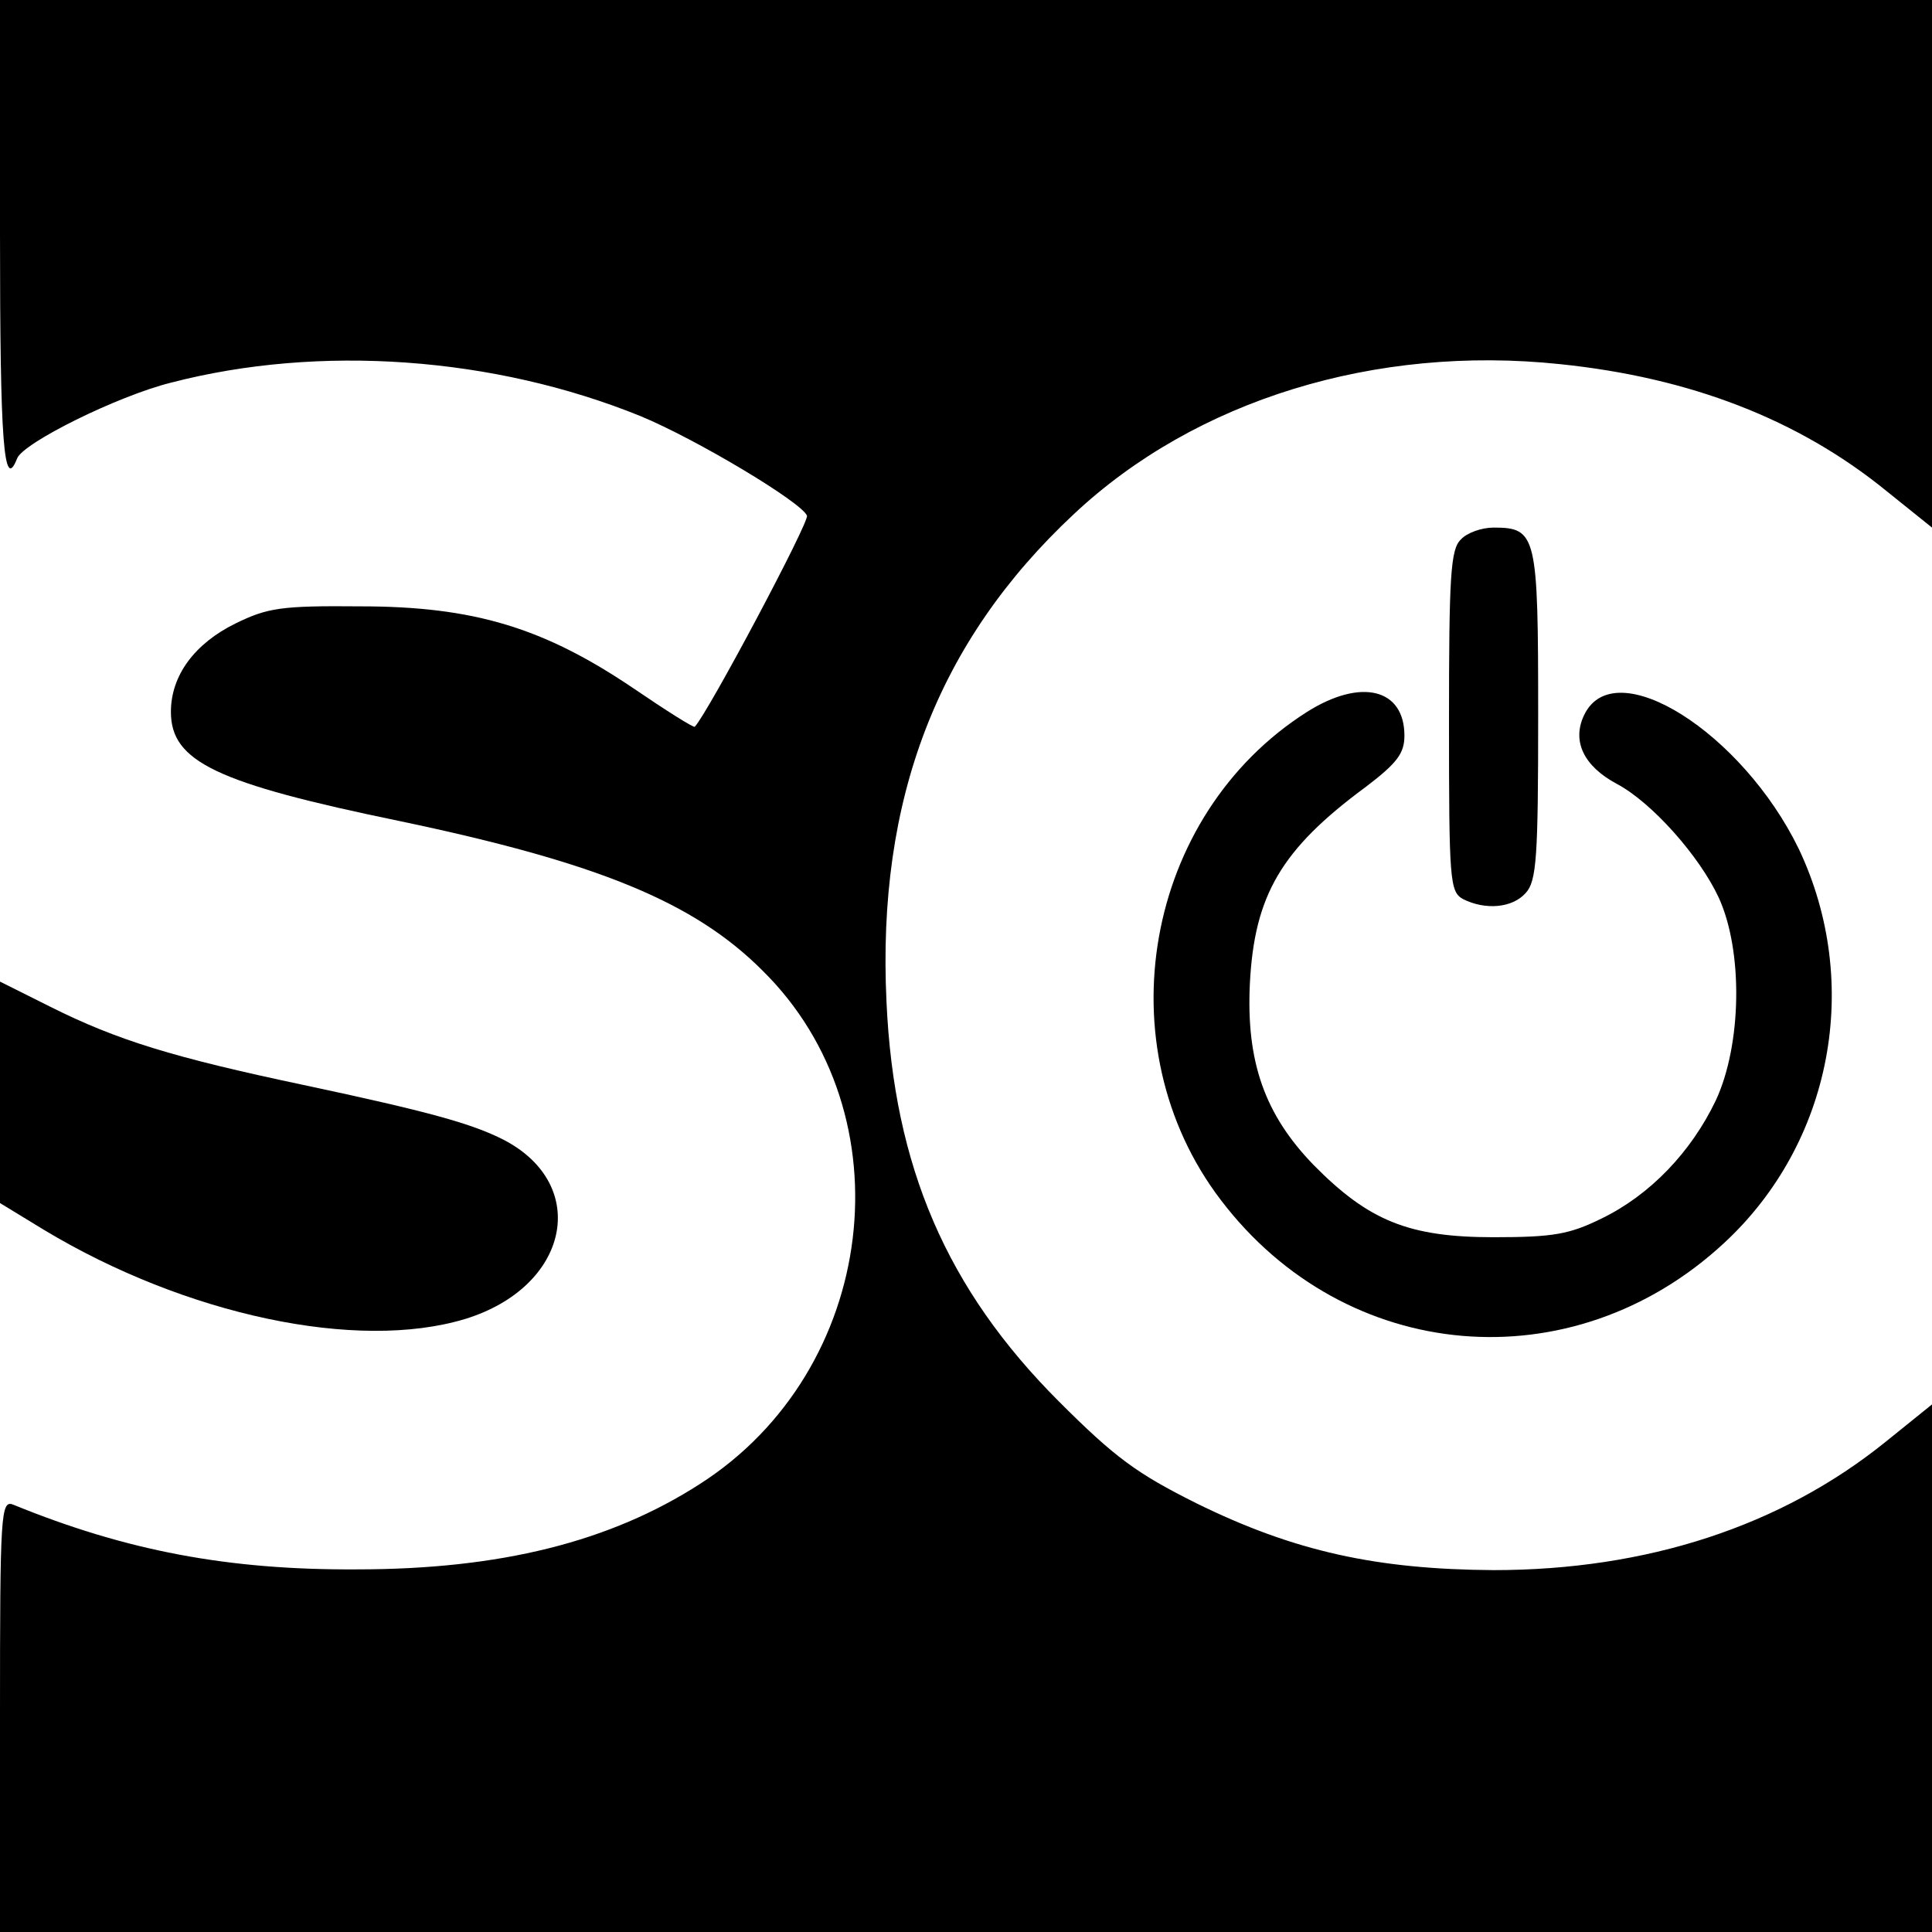 <?xml version="1.0" standalone="no"?>
<!DOCTYPE svg PUBLIC "-//W3C//DTD SVG 20010904//EN"
 "http://www.w3.org/TR/2001/REC-SVG-20010904/DTD/svg10.dtd">
<svg version="1.0" xmlns="http://www.w3.org/2000/svg"
 width="260pt" height="260pt" viewBox="0 0 260 260"
 preserveAspectRatio="xMidYMid meet">
<g transform="translate(0,260) scale(0.1,-0.1)"
fill="#000000" stroke="none">
<path d="M0 2285 c0 -281 5 -348 23 -302 8 21 135 84 207 102 200 52 435 35
632 -45 75 -31 217 -116 224 -134 3 -9 -133 -265 -151 -284 -1 -2 -39 22 -83
52 -120 81 -214 110 -367 110 -107 1 -125 -2 -168 -23 -55 -27 -87 -70 -87
-119 0 -67 61 -96 308 -147 267 -56 396 -109 488 -201 197 -194 155 -538 -84
-691 -121 -78 -269 -115 -462 -115 -173 -1 -310 25 -462 87 -17 7 -18 -11 -18
-284 l0 -291 1300 0 1300 0 0 355 0 355 -62 -50 c-141 -114 -322 -173 -528
-173 -157 1 -268 25 -400 90 -80 40 -109 61 -185 137 -151 151 -222 316 -232
538 -13 273 69 485 252 656 164 154 406 228 654 202 175 -18 321 -74 440 -171
l61 -49 0 355 0 355 -1300 0 -1300 0 0 -315z"/>
<path d="M1966 1874 c-14 -13 -16 -50 -16 -244 0 -216 1 -230 19 -240 30 -15
66 -12 84 8 15 16 17 48 17 240 0 242 -2 252 -60 252 -16 0 -36 -7 -44 -16z"/>
<path d="M1759 1642 c-219 -139 -274 -450 -116 -657 168 -221 473 -247 677
-58 146 135 186 350 101 530 -76 157 -248 266 -289 181 -17 -35 -1 -69 44 -93
47 -25 111 -97 137 -153 33 -72 31 -198 -4 -273 -33 -69 -88 -127 -154 -159
-43 -21 -64 -25 -145 -25 -114 0 -168 22 -242 97 -66 68 -91 139 -86 244 6
119 42 181 156 265 42 32 52 45 52 69 0 63 -58 78 -131 32z"/>
<path d="M0 1130 l0 -149 59 -36 c191 -115 422 -164 567 -120 140 43 169 180
52 241 -43 22 -101 38 -270 74 -175 37 -250 60 -340 105 l-68 34 0 -149z"/>
</g>
</svg>
